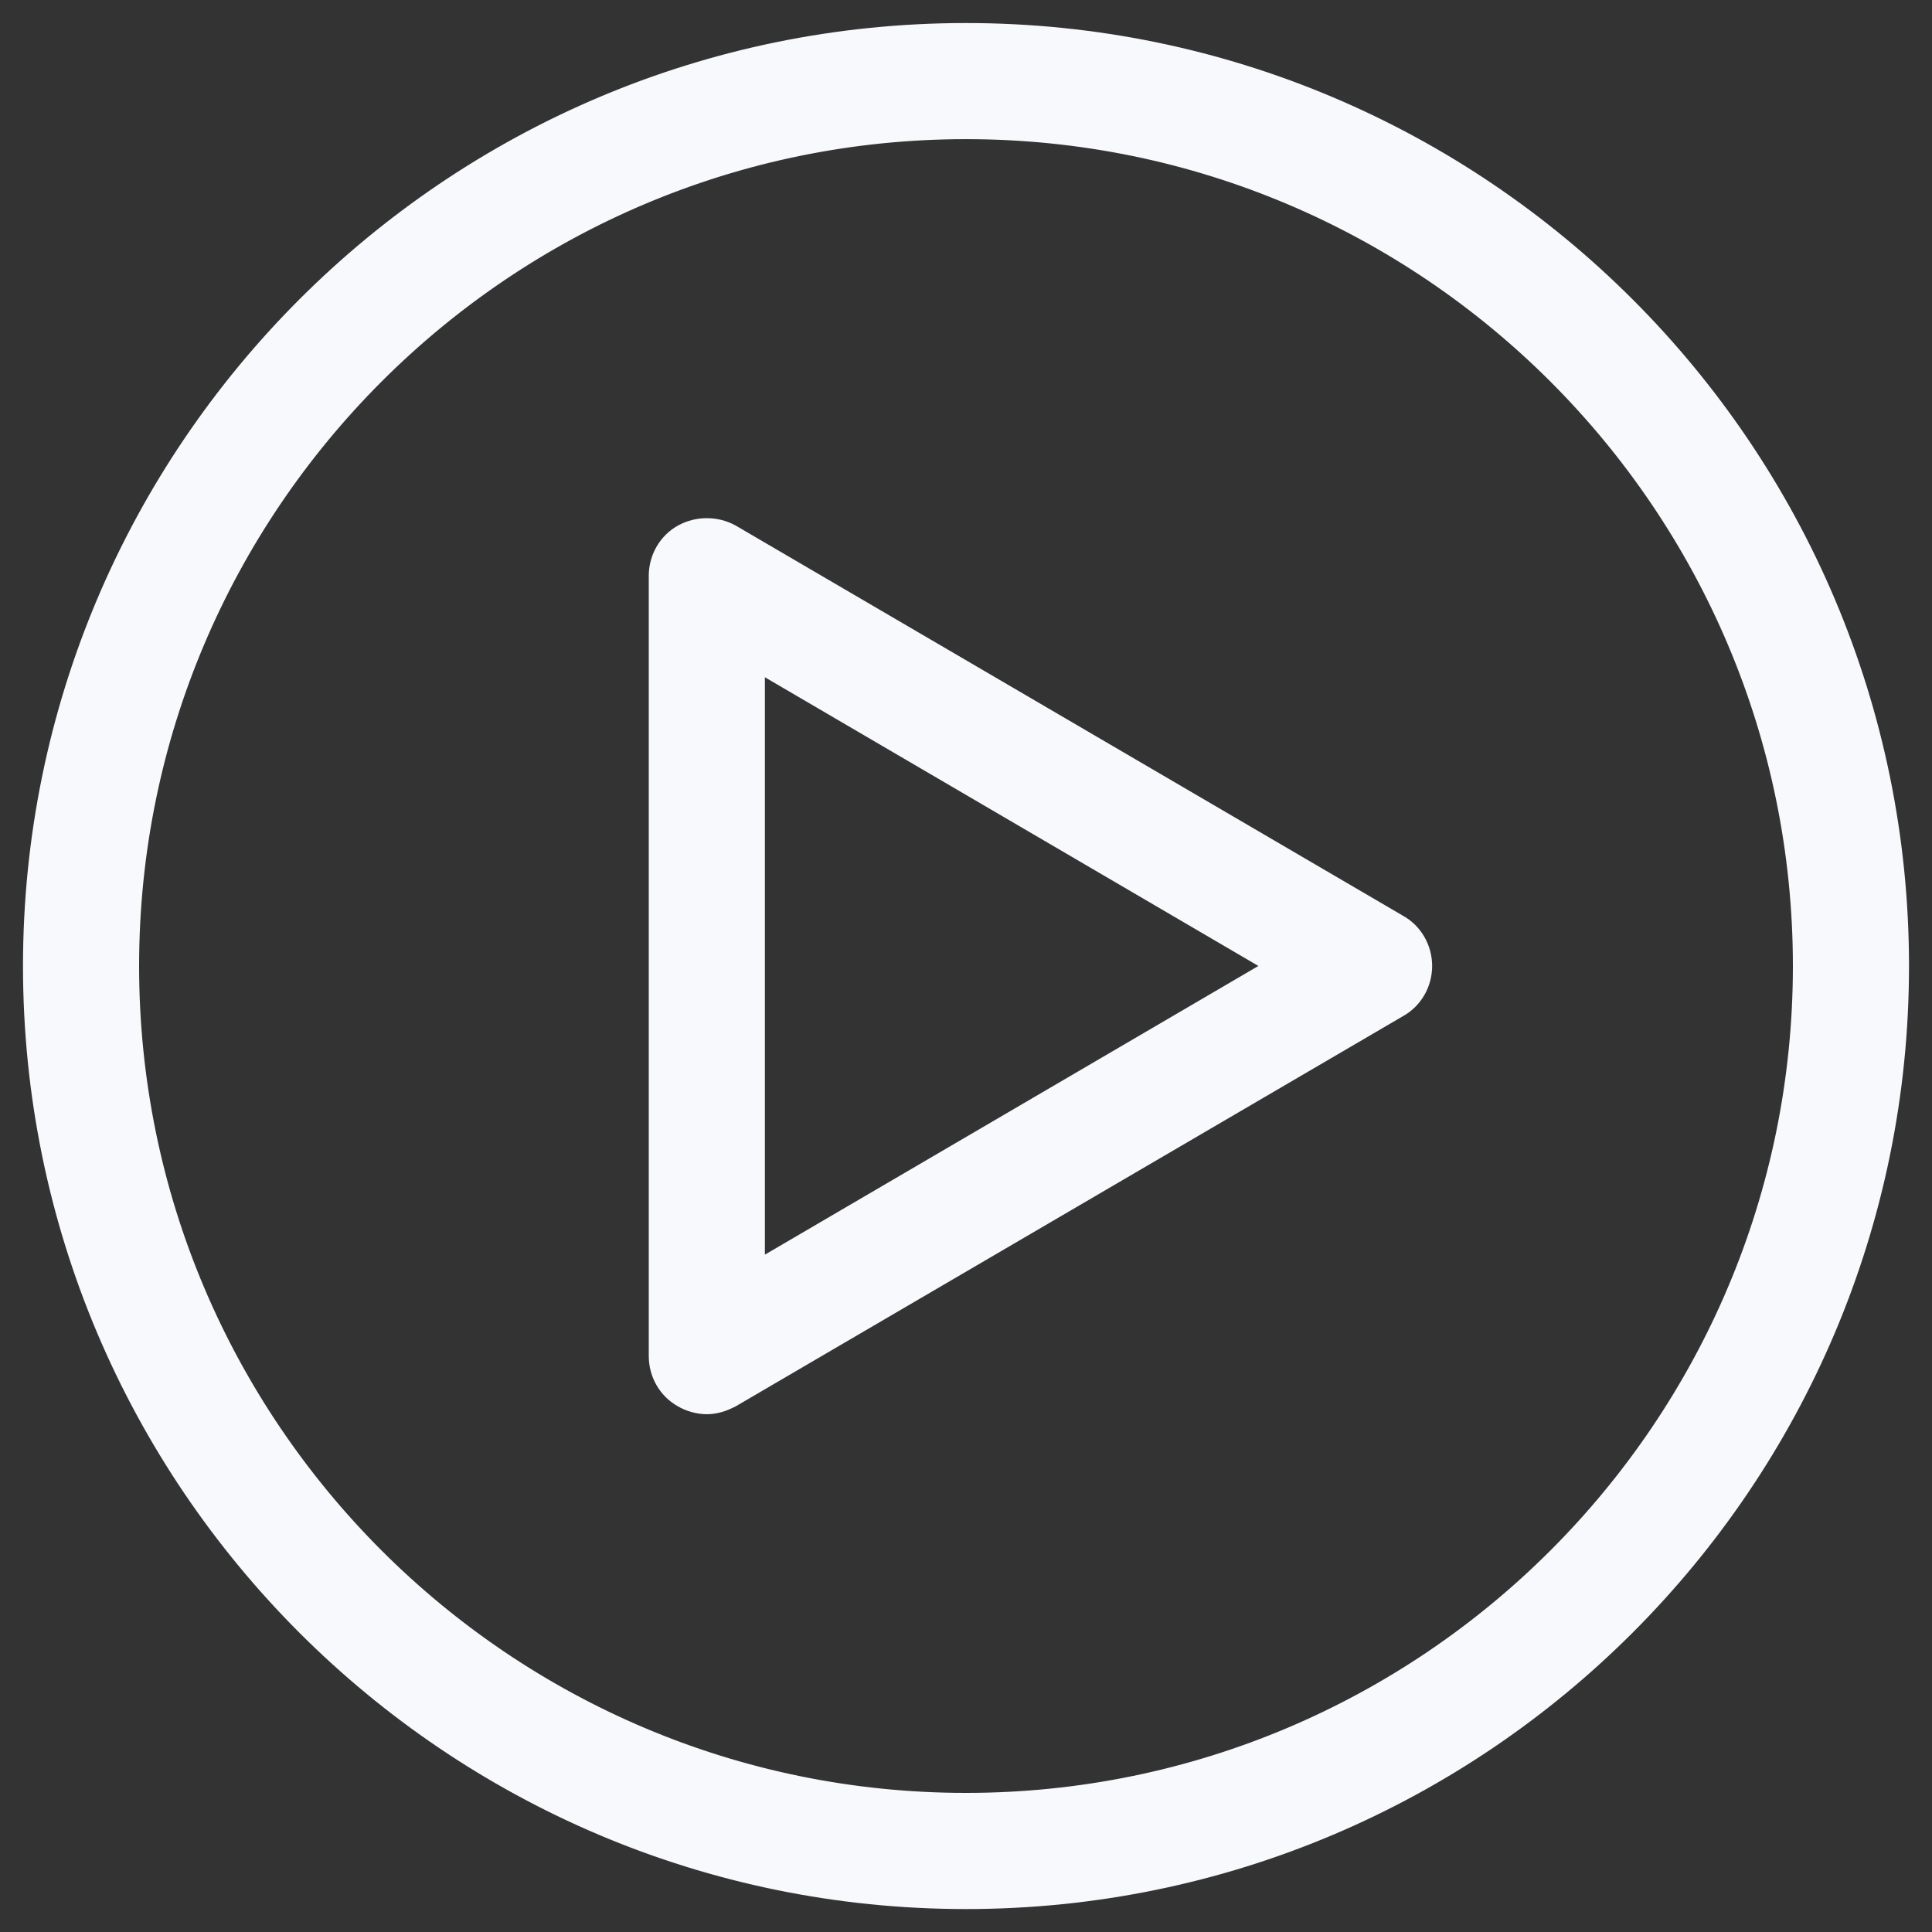 <svg xmlns="http://www.w3.org/2000/svg" width="40" height="40" viewBox="0 0 40 40" fill="none">
    <rect x="0" y="0" width="40" height="40" fill="#333333" stroke="none"/>
    <g clip-path="url(#clip0_2116_3416)">
        <path
            d="M20 38.83C9.62 38.83 1.171 30.382 1.171 20.001C1.171 9.621 9.62 1.172 20 1.172C30.381 1.172 38.829 9.621 38.829 20.001C38.829 30.382 30.381 38.83 20 38.83ZM20 2.187C10.185 2.187 2.186 10.187 2.186 20.001C2.186 29.816 10.185 37.816 20 37.816C29.815 37.816 37.815 29.816 37.815 20.001C37.815 10.187 29.834 2.187 20 2.187Z"
            fill="#F7F9FC" stroke="#F7F9FC" stroke-miterlimit="10" />
        <path
            d="M20 39.025C9.502 39.025 0.976 30.498 0.976 20.001C0.976 9.503 9.502 0.977 20 0.977C30.497 0.977 39.024 9.503 39.024 20.001C39.024 30.498 30.497 39.025 20 39.025ZM20 1.367C9.717 1.367 1.366 9.718 1.366 20.001C1.366 30.284 9.737 38.655 20.02 38.655C30.302 38.655 38.654 30.284 38.654 20.001C38.654 9.718 30.283 1.367 20 1.367ZM20 38.011C10.068 38.011 1.99 29.933 1.99 20.001C1.99 10.069 10.068 1.991 20 1.991C29.932 1.991 38.01 10.069 38.01 20.001C38.01 29.933 29.932 38.011 20 38.011ZM20 2.381C10.283 2.381 2.38 10.284 2.38 20.001C2.38 29.718 10.283 37.62 20 37.62C29.717 37.62 37.62 29.718 37.62 20.001C37.62 10.284 29.717 2.381 20 2.381Z"
            fill="#F7F9FC" stroke="#F7F9FC" stroke-miterlimit="10" />
        <path
            d="M14.634 28.584C14.634 28.584 14.459 28.564 14.381 28.525C14.225 28.428 14.127 28.272 14.127 28.076V11.92C14.127 11.745 14.225 11.569 14.381 11.472C14.537 11.374 14.732 11.374 14.888 11.472L28.703 19.55C28.859 19.647 28.956 19.803 28.956 19.998C28.956 20.194 28.859 20.35 28.703 20.447L14.888 28.525C14.888 28.525 14.712 28.603 14.634 28.603V28.584ZM15.142 12.818V27.179L27.434 19.998L15.142 12.818Z"
            fill="#F7F9FC" stroke="#F7F9FC" stroke-miterlimit="10" />
        <path
            d="M14.634 28.78C14.517 28.78 14.38 28.741 14.283 28.682C14.068 28.565 13.932 28.331 13.932 28.077V11.921C13.932 11.668 14.068 11.433 14.283 11.316C14.498 11.199 14.771 11.199 14.985 11.316L28.8 19.394C29.015 19.511 29.151 19.746 29.151 19.999C29.151 20.253 29.015 20.487 28.8 20.604L14.985 28.682C14.868 28.741 14.751 28.78 14.634 28.78ZM14.634 11.609C14.634 11.609 14.517 11.609 14.478 11.648C14.38 11.707 14.322 11.804 14.322 11.921V28.077C14.322 28.194 14.38 28.292 14.478 28.351C14.575 28.409 14.693 28.409 14.79 28.351L28.605 20.272C28.605 20.272 28.761 20.116 28.761 19.999C28.761 19.882 28.702 19.785 28.605 19.726L14.79 11.648C14.79 11.648 14.693 11.609 14.634 11.609ZM15.141 27.375C15.141 27.375 15.083 27.375 15.044 27.355C14.985 27.316 14.946 27.258 14.946 27.18V12.819C14.946 12.819 14.985 12.682 15.044 12.643C15.102 12.604 15.18 12.604 15.239 12.643L27.532 19.824C27.532 19.824 27.629 19.921 27.629 19.98C27.629 20.038 27.59 20.116 27.532 20.136L15.239 27.316C15.239 27.316 15.18 27.336 15.141 27.336V27.375ZM15.336 13.15V26.848L27.044 19.999L15.336 13.15Z"
            fill="#F7F9FC" stroke="#F7F9FC" stroke-miterlimit="10" />
    </g>
    <defs>
        <clipPath id="clip0_2116_3416">
            <rect width="40" height="40" fill="white" />
        </clipPath>
    </defs>
</svg>